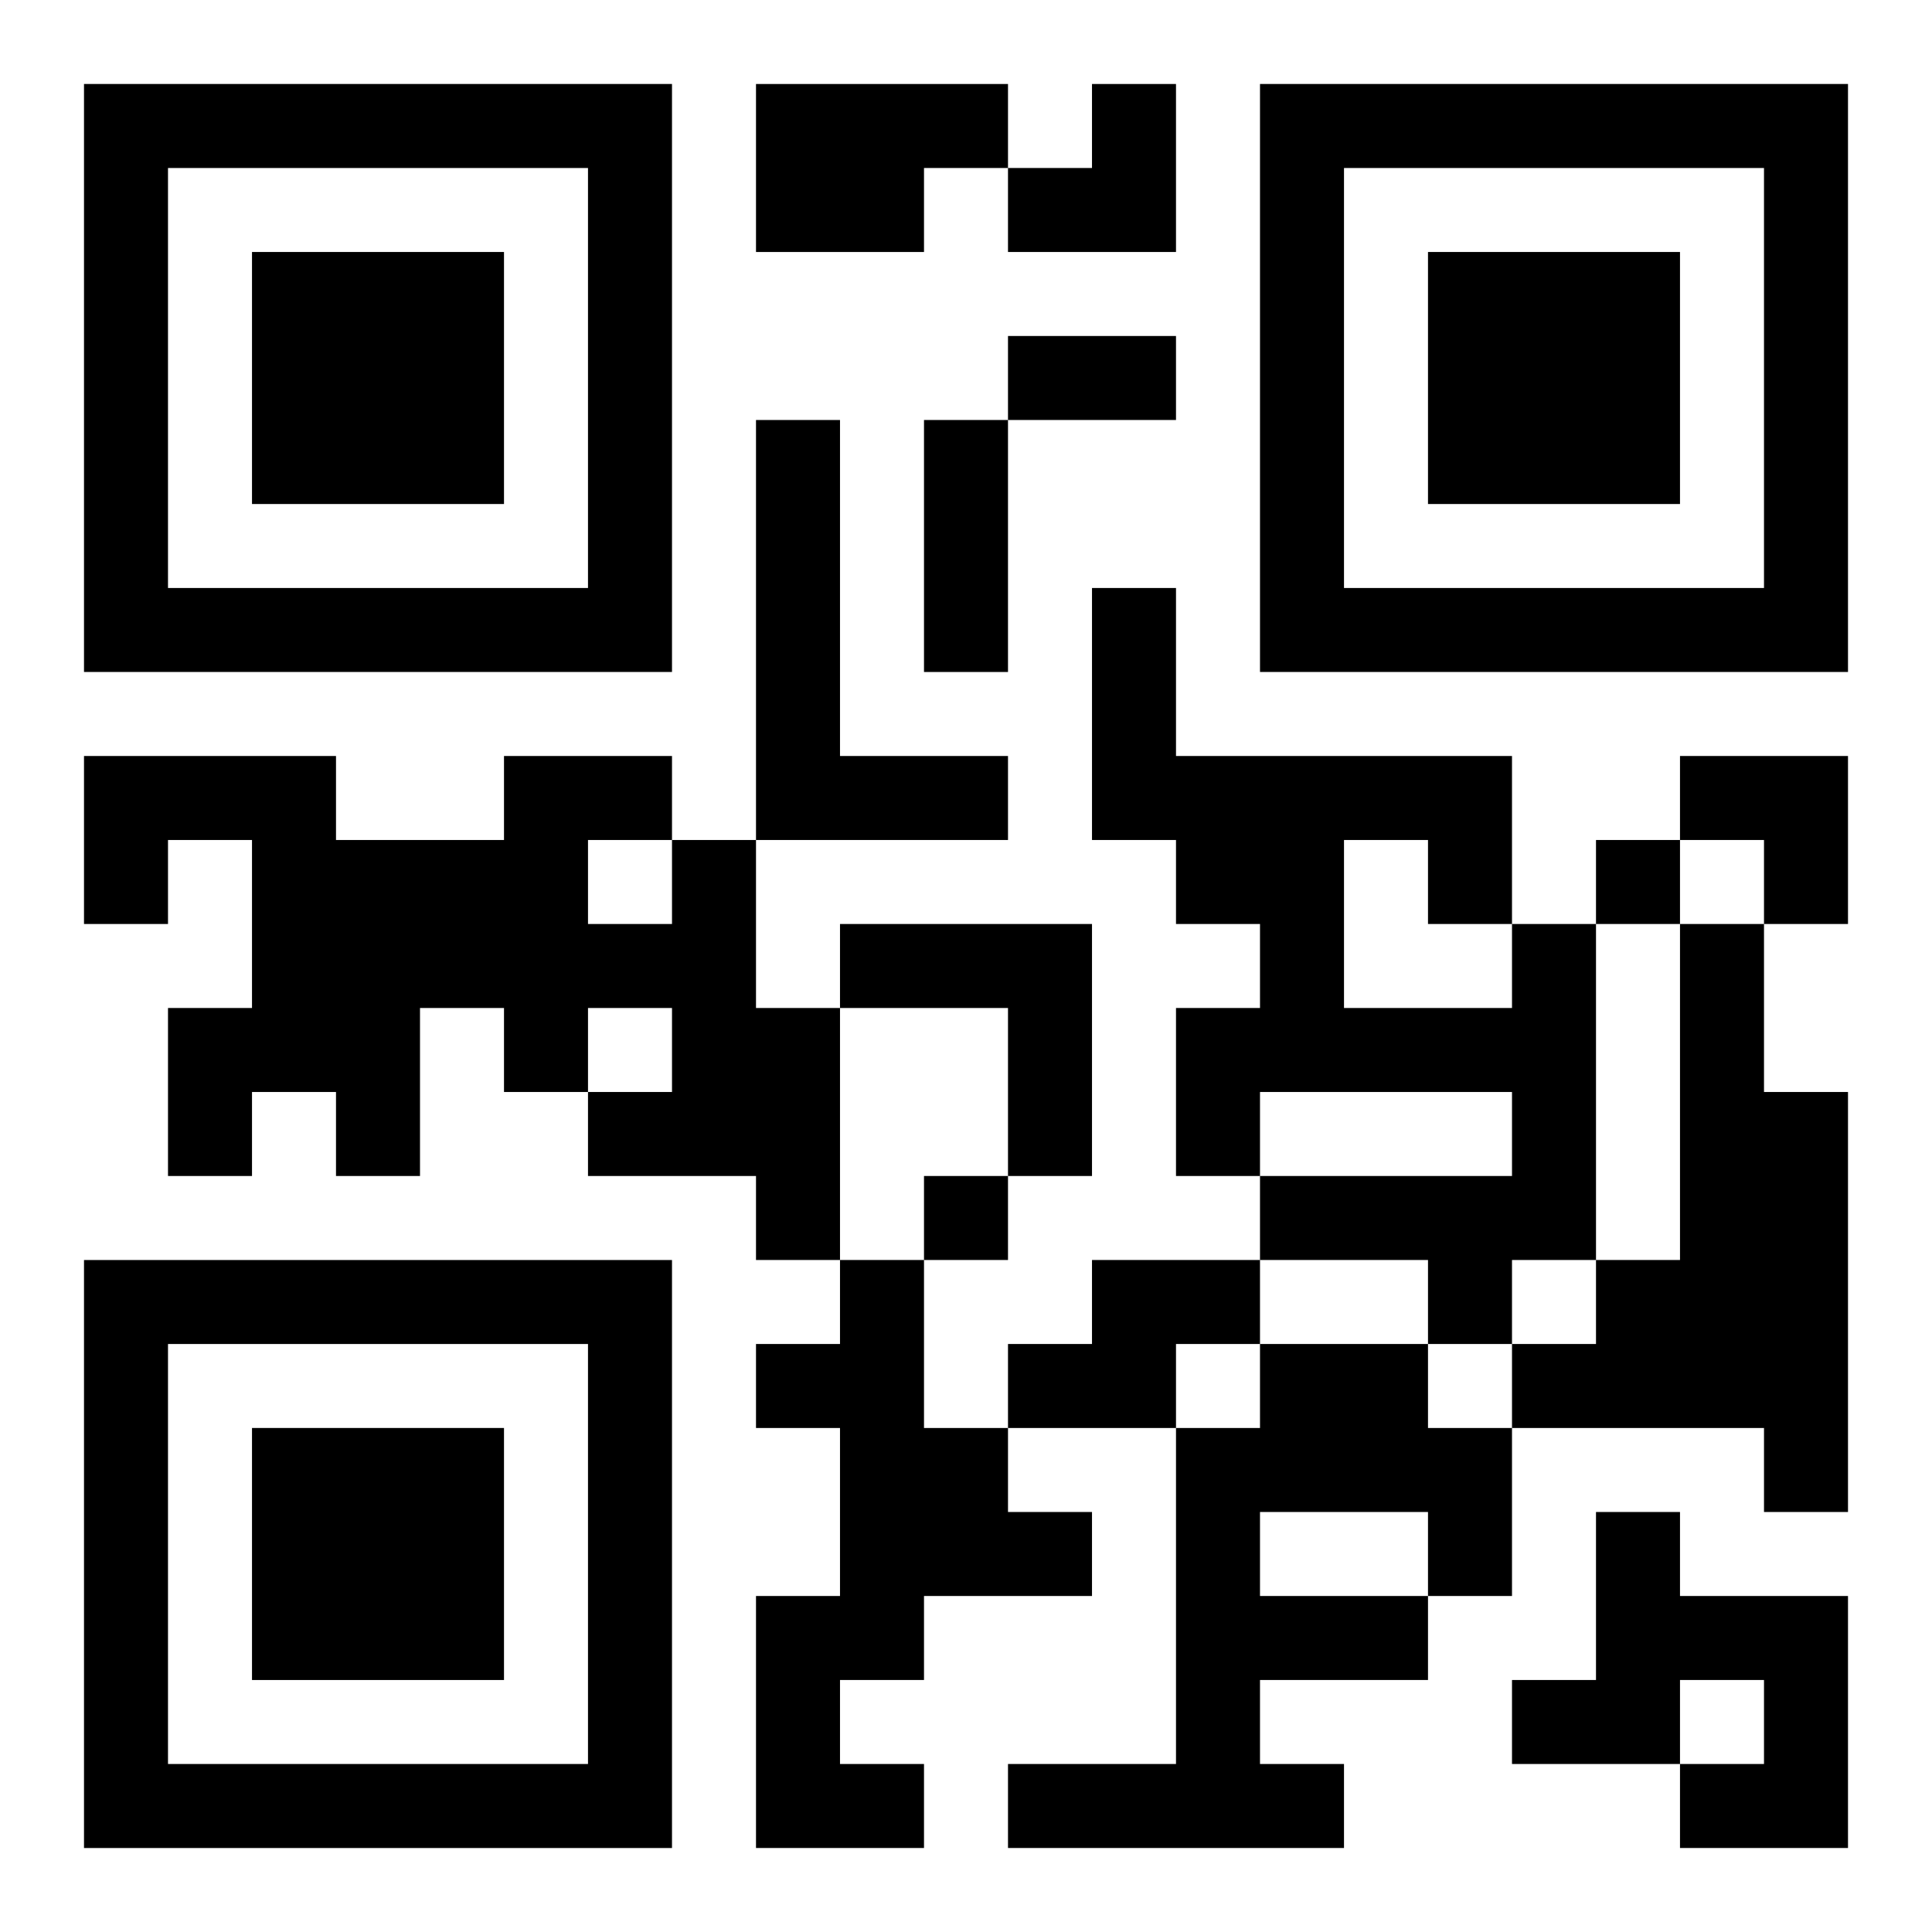 <?xml version="1.0" encoding="UTF-8"?>
<svg width="250" height="250" baseProfile="full" version="1.1" viewBox="-1 -1 23 23" xmlns="http://www.w3.org/2000/svg" xmlns:xlink="http://www.w3.org/1999/xlink"><symbol id="a"><path d="m0 7v7h7v-7h-7zm1 1h5v5h-5v-5zm1 1v3h3v-3h-3z"/></symbol><use y="-7" xlink:href="#a"/><use y="7" xlink:href="#a"/><use x="14" y="-7" xlink:href="#a"/><path d="m8 0h3v1h-1v1h-2v-2m0 4h1v4h2v1h-3v-5m-1 5h1v2h1v3h-1v-1h-2v-1h1v-1h-1v1h-1v-1h-1v2h-1v-1h-1v1h-1v-2h1v-2h-1v1h-1v-2h3v1h2v-1h2v1m-1 0v1h1v-1h-1m3 1h3v3h-1v-2h-2v-1m8 0h1v4h-1v1h-1v-1h-2v-1h3v-1h-3v1h-1v-2h1v-1h-1v-1h-1v-3h1v2h4v2m-2-1v2h2v-1h-1v-1h-1m4 1h1v2h1v5h-1v-1h-3v-1h1v-1h1v-4m-10 4h1v2h1v1h1v1h-2v1h-1v1h1v1h-2v-3h1v-2h-1v-1h1v-1m3 0h2v1h-1v1h-2v-1h1v-1m2 1h2v1h1v2h-1v1h-2v1h1v1h-4v-1h2v-4h1v-1m0 2v1h2v-1h-2m4 0h1v1h2v3h-2v-1h1v-1h-1v1h-2v-1h1v-2m0-8v1h1v-1h-1m-8 4v1h1v-1h-1m1-10h2v1h-2v-1m-1 1h1v3h-1v-3m1-4m1 0h1v2h-2v-1h1zm7 8h2v2h-1v-1h-1z"/></svg>
